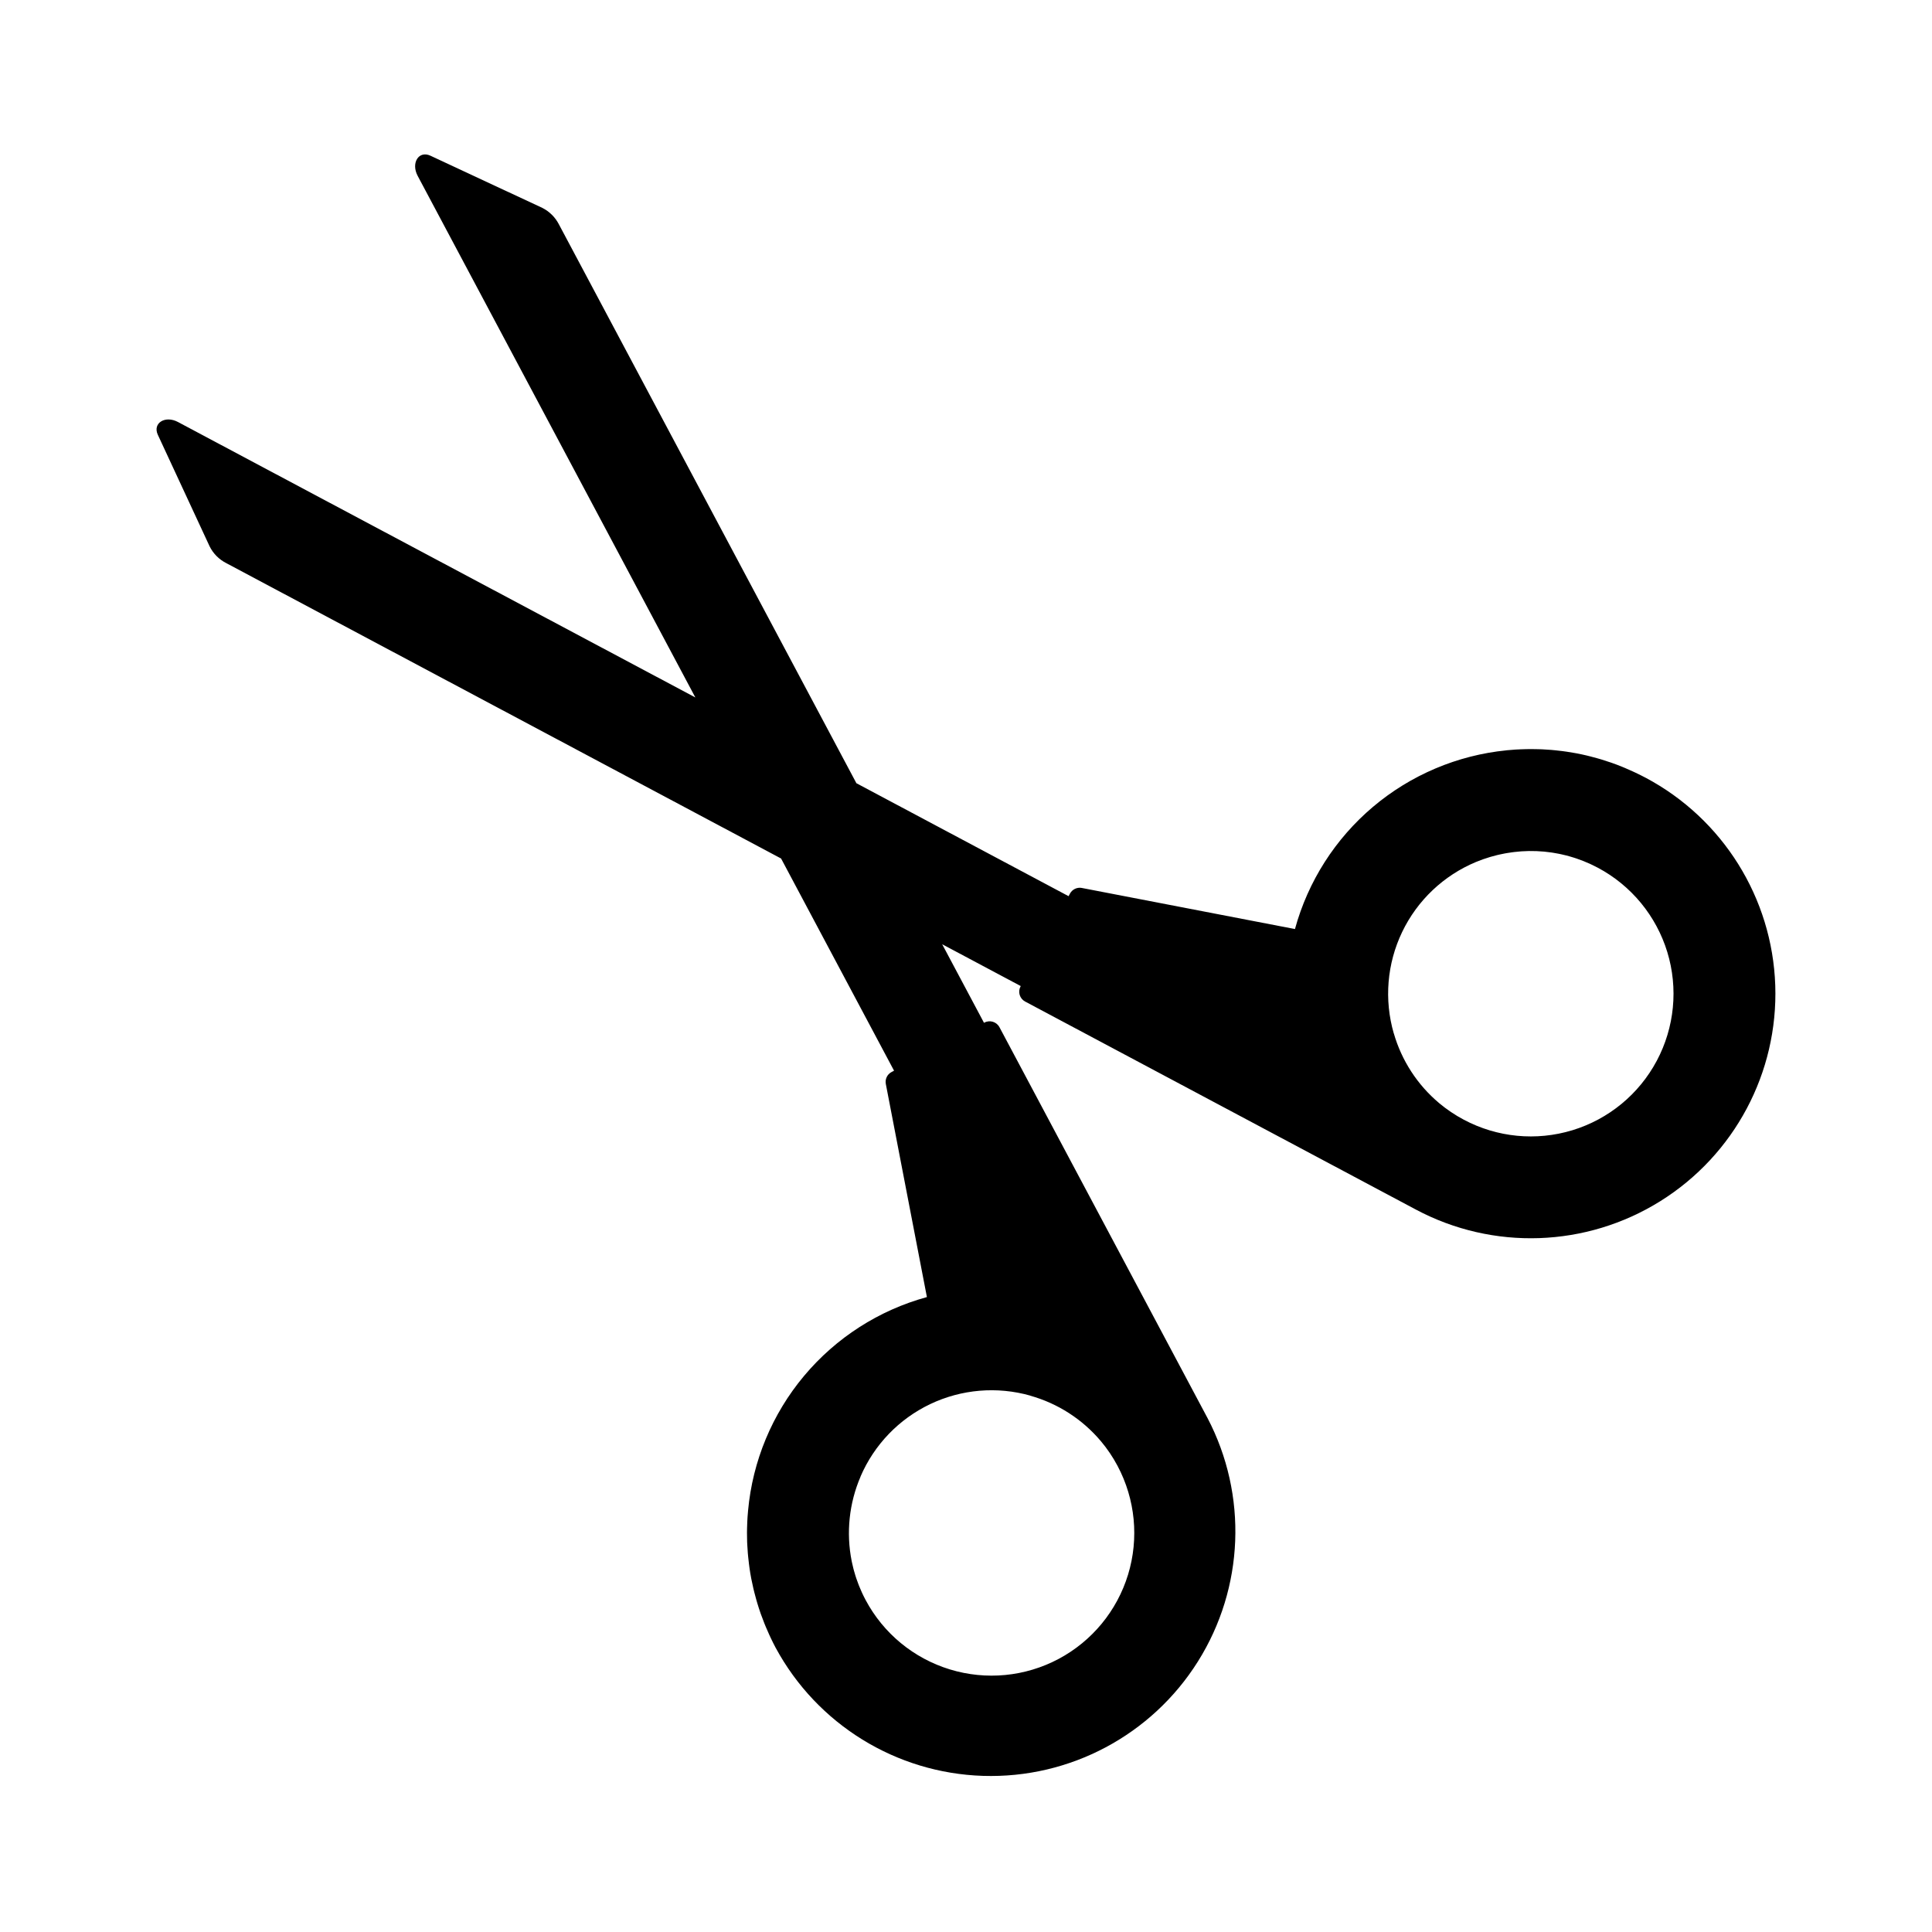 <?xml version="1.0" encoding="UTF-8"?>
<!-- Uploaded to: SVG Repo, www.svgrepo.com, Generator: SVG Repo Mixer Tools -->
<svg fill="#000000" width="800px" height="800px" version="1.1" viewBox="144 144 512 512" xmlns="http://www.w3.org/2000/svg">
 <path d="m580.14 350.13c-0.887-0.473-1.781-0.914-2.68-1.344-0.27-0.125-0.535-0.246-0.805-0.371-0.668-0.305-1.336-0.602-2.008-0.887-0.27-0.113-0.543-0.23-0.812-0.34-0.898-0.363-1.801-0.711-2.711-1.027-0.109-0.039-0.219-0.07-0.324-0.109-0.809-0.277-1.617-0.539-2.43-0.789-0.316-0.098-0.633-0.184-0.953-0.277-0.633-0.18-1.27-0.352-1.906-0.512-0.32-0.082-0.641-0.164-0.965-0.242-0.887-0.211-1.77-0.406-2.664-0.574-0.254-0.051-0.508-0.086-0.762-0.133-0.672-0.121-1.344-0.234-2.016-0.332-0.387-0.055-0.773-0.105-1.16-0.156-0.562-0.07-1.121-0.137-1.684-0.191-0.387-0.039-0.777-0.082-1.164-0.113-0.828-0.066-1.656-0.121-2.484-0.16-0.398-0.02-0.801-0.023-1.199-0.031-0.543-0.016-1.09-0.027-1.633-0.027-0.441 0-0.887 0.008-1.328 0.016-0.492 0.012-0.984 0.027-1.477 0.047-0.438 0.02-0.875 0.035-1.309 0.062-0.812 0.051-1.621 0.113-2.426 0.195l0.004 0.008c-13.039 1.301-25.375 6.523-35.387 14.977-10.008 8.457-17.219 19.746-20.68 32.387l-56.473-10.887 0.004-0.004c-1.273-0.242-2.559 0.367-3.168 1.512l-0.355 0.668-56.23-29.934-78.832-148.09c-0.969-1.895-2.519-3.434-4.422-4.387l-29.637-13.824c-3.082-1.438-5.203 1.918-3.375 5.352l73.586 138.22-137.11-72.996c-3.418-1.82-6.766 0.301-5.34 3.383l13.734 29.586c0.945 1.898 2.473 3.441 4.359 4.406l147.08 78.305 29.934 56.23-0.668 0.355c-1.145 0.605-1.758 1.891-1.512 3.164l10.887 56.473 0.004-0.004c-12.727 3.484-24.082 10.773-32.555 20.887-8.469 10.113-13.648 22.574-14.844 35.711-0.055 0.59-0.105 1.176-0.145 1.766-0.027 0.406-0.047 0.812-0.066 1.223-0.027 0.547-0.043 1.094-0.055 1.641-0.008 0.391-0.02 0.777-0.02 1.164 0 0.844 0.012 1.688 0.039 2.535 0.012 0.309 0.035 0.621 0.051 0.93 0.035 0.66 0.074 1.316 0.129 1.977 0.031 0.371 0.066 0.746 0.105 1.117 0.059 0.598 0.129 1.199 0.203 1.797 0.047 0.348 0.086 0.699 0.137 1.047 0.129 0.902 0.273 1.801 0.445 2.699 0.035 0.184 0.078 0.363 0.113 0.543 0.148 0.758 0.312 1.516 0.492 2.273 0.074 0.324 0.16 0.648 0.238 0.973 0.164 0.648 0.336 1.293 0.52 1.938 0.086 0.305 0.172 0.605 0.262 0.906 0.277 0.914 0.566 1.828 0.887 2.738 0.027 0.074 0.055 0.148 0.082 0.223 0.301 0.848 0.625 1.695 0.961 2.535 0.113 0.281 0.234 0.562 0.352 0.844 0.281 0.668 0.57 1.328 0.871 1.992 0.125 0.273 0.246 0.543 0.375 0.812 0.43 0.902 0.871 1.797 1.344 2.688l0.008 0.004c10.973 20.27 31.883 33.188 54.918 33.926 23.035 0.738 44.73-10.809 56.98-30.332s13.215-44.082 2.527-64.504l-55.133-103.57c-0.766-1.438-2.555-1.984-3.992-1.219l-0.105 0.055-11.082-20.82 20.82 11.082-0.055 0.105-0.004 0.004c-0.766 1.441-0.219 3.227 1.219 3.992l103.56 55.133c20.441 10.883 45.133 10.031 64.777-2.231 19.641-12.258 31.254-34.07 30.457-57.211-0.797-23.141-13.879-44.102-34.32-54.984zm-155.59 233.5c-8.855 4.711-19.215 5.715-28.809 2.785-9.594-2.926-17.629-9.543-22.344-18.398-0.332-0.621-0.637-1.25-0.934-1.879-0.09-0.195-0.176-0.395-0.262-0.598-0.195-0.438-0.387-0.879-0.562-1.324-0.09-0.227-0.172-0.453-0.258-0.684-0.16-0.426-0.316-0.852-0.461-1.277-0.074-0.223-0.148-0.449-0.219-0.676-0.141-0.449-0.273-0.898-0.395-1.348-0.055-0.195-0.109-0.402-0.16-0.602-0.133-0.508-0.25-1.016-0.355-1.523-0.031-0.141-0.062-0.285-0.09-0.426v0.004c-1.496-7.527-0.672-15.332 2.363-22.379l-0.016 0.008h-0.004c3.621-8.434 10.184-15.258 18.465-19.207 8.281-3.945 17.719-4.746 26.547-2.246l-0.023 0.016c7.277 2.039 13.777 6.219 18.656 11.988 0.027 0.035 0.059 0.066 0.086 0.098 0.355 0.426 0.699 0.863 1.039 1.305 0.059 0.074 0.121 0.148 0.18 0.227 0.309 0.41 0.605 0.832 0.898 1.258 0.078 0.113 0.16 0.223 0.238 0.336 0.277 0.41 0.539 0.832 0.801 1.254 0.082 0.137 0.172 0.27 0.254 0.406 0.336 0.562 0.664 1.137 0.977 1.723v0.004c4.711 8.852 5.715 19.219 2.789 28.812-2.93 9.59-9.547 17.629-18.402 22.344zm158.51-158.51c-4.711 8.852-12.75 15.473-22.34 18.398-9.594 2.926-19.957 1.926-28.809-2.789-0.582-0.309-1.152-0.633-1.715-0.969-0.133-0.078-0.254-0.164-0.387-0.246-0.426-0.262-0.852-0.527-1.262-0.805-0.109-0.074-0.211-0.152-0.32-0.227-0.426-0.297-0.852-0.59-1.266-0.898-0.07-0.055-0.141-0.109-0.211-0.164-0.445-0.34-0.887-0.684-1.312-1.039l-0.07-0.062 0.004 0.004c-5.746-4.832-9.922-11.262-12-18.477l-0.008 0.016c-2.586-8.93-1.797-18.496 2.223-26.875 4.019-8.379 10.988-14.984 19.57-18.555 1.23-0.508 2.488-0.953 3.766-1.332 0.129-0.039 0.258-0.07 0.383-0.105 0.496-0.141 1-0.273 1.5-0.398 0.176-0.043 0.348-0.078 0.523-0.121 0.461-0.105 0.926-0.203 1.391-0.289 0.195-0.039 0.395-0.07 0.59-0.105 0.453-0.078 0.906-0.148 1.363-0.207 0.195-0.027 0.402-0.055 0.605-0.078 0.461-0.055 0.926-0.098 1.391-0.137 0.191-0.016 0.383-0.035 0.574-0.047 0.508-0.035 1.016-0.051 1.523-0.066 0.148 0 0.297-0.012 0.441-0.016h0.004c1.328-0.02 2.66 0.035 3.984 0.156 0.148 0.016 0.297 0.035 0.438 0.051 0.508 0.051 1.012 0.113 1.516 0.184 0.223 0.035 0.445 0.074 0.672 0.109 0.43 0.07 0.855 0.145 1.285 0.23 0.25 0.051 0.5 0.105 0.75 0.16 0.402 0.09 0.805 0.184 1.203 0.285 0.258 0.066 0.516 0.137 0.777 0.207 0.395 0.109 0.789 0.227 1.176 0.352 0.258 0.082 0.516 0.164 0.773 0.25 0.395 0.133 0.789 0.281 1.18 0.43 0.246 0.094 0.492 0.18 0.734 0.277 0.426 0.172 0.848 0.355 1.27 0.543 0.207 0.09 0.414 0.176 0.621 0.273 0.625 0.297 1.246 0.598 1.863 0.926 8.852 4.715 15.469 12.754 18.398 22.344 2.926 9.594 1.922 19.961-2.793 28.812z"/>
</svg>